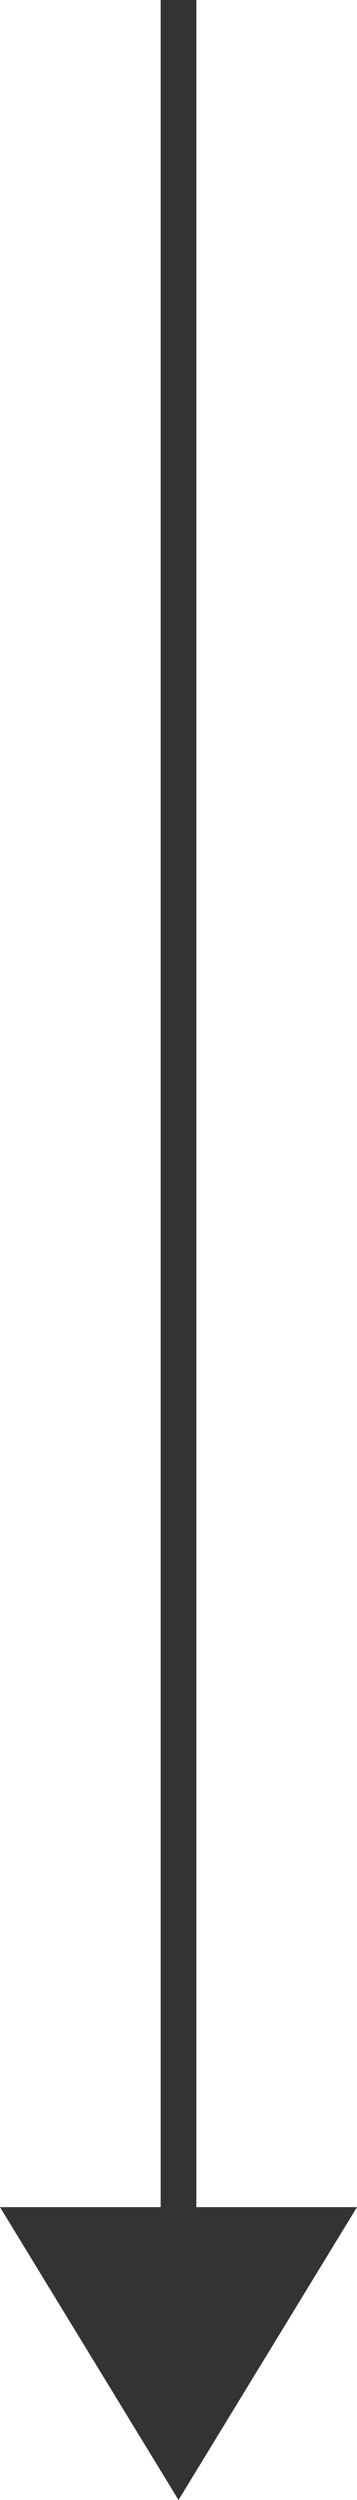 <?xml version="1.0" encoding="utf-8"?>
<!-- Generator: Adobe Illustrator 19.0.1, SVG Export Plug-In . SVG Version: 6.00 Build 0)  -->
<svg version="1.1" id="レイヤー_1" xmlns="http://www.w3.org/2000/svg" xmlns:xlink="http://www.w3.org/1999/xlink" x="0px"
	 y="0px" viewBox="0 0 10 70" enable-background="new 0 0 10 70" xml:space="preserve">
<g>
	<polygon fill="#323333" points="0,61.8 5,70 10,61.8 	"/>
	<rect x="4.5" y="0" fill="#323333" width="1" height="63.2"/>
</g>
</svg>
